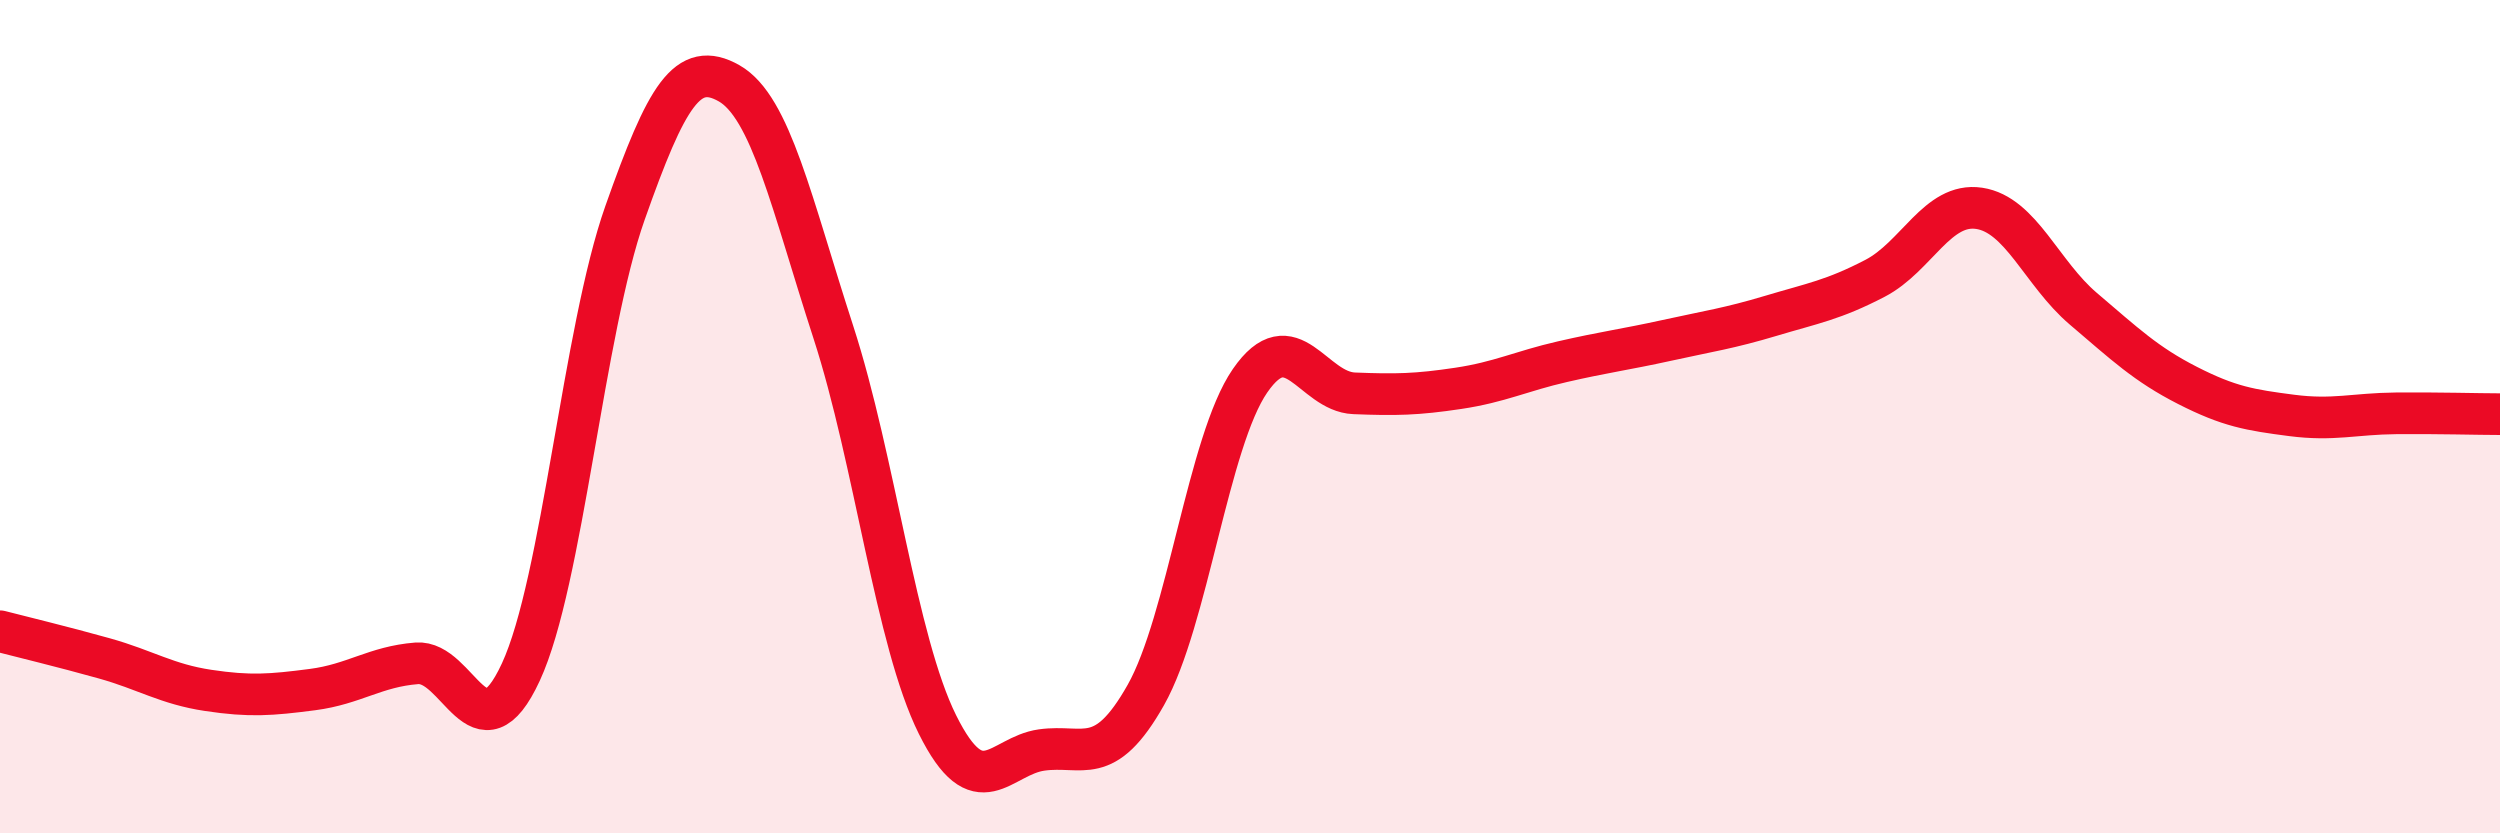 
    <svg width="60" height="20" viewBox="0 0 60 20" xmlns="http://www.w3.org/2000/svg">
      <path
        d="M 0,15.15 C 0.5,15.28 1.5,15.52 2.5,15.8 C 3.5,16.08 4,16.42 5,16.57 C 6,16.72 6.5,16.68 7.5,16.55 C 8.5,16.42 9,16 10,15.92 C 11,15.84 11.5,18.29 12.5,16.13 C 13.5,13.97 14,7.94 15,5.11 C 16,2.28 16.5,1.43 17.5,2 C 18.5,2.57 19,4.89 20,7.97 C 21,11.05 21.5,15.38 22.5,17.39 C 23.5,19.4 24,18.14 25,18 C 26,17.86 26.5,18.45 27.5,16.68 C 28.5,14.91 29,10.59 30,9.14 C 31,7.69 31.5,9.4 32.5,9.44 C 33.5,9.48 34,9.47 35,9.32 C 36,9.17 36.5,8.91 37.5,8.68 C 38.5,8.45 39,8.39 40,8.17 C 41,7.95 41.5,7.88 42.5,7.58 C 43.5,7.28 44,7.2 45,6.68 C 46,6.16 46.5,4.85 47.5,5 C 48.5,5.15 49,6.56 50,7.41 C 51,8.26 51.5,8.74 52.5,9.25 C 53.5,9.76 54,9.84 55,9.97 C 56,10.1 56.5,9.93 57.5,9.92 C 58.5,9.91 59.5,9.94 60,9.94L60 20L0 20Z"
        fill="#EB0A25"
        opacity="0.1"
        stroke-linecap="round"
        stroke-linejoin="round"
      />
      <path
        d="M 0,15.15 C 0.5,15.28 1.5,15.52 2.5,15.8 C 3.5,16.08 4,16.42 5,16.57 C 6,16.72 6.5,16.68 7.5,16.55 C 8.5,16.42 9,16 10,15.92 C 11,15.84 11.5,18.29 12.5,16.13 C 13.5,13.97 14,7.94 15,5.11 C 16,2.28 16.5,1.43 17.5,2 C 18.5,2.57 19,4.89 20,7.97 C 21,11.05 21.5,15.38 22.5,17.39 C 23.5,19.4 24,18.14 25,18 C 26,17.86 26.5,18.45 27.5,16.68 C 28.5,14.91 29,10.59 30,9.14 C 31,7.69 31.5,9.4 32.5,9.44 C 33.5,9.48 34,9.47 35,9.32 C 36,9.17 36.5,8.91 37.5,8.68 C 38.5,8.45 39,8.39 40,8.17 C 41,7.95 41.5,7.88 42.5,7.58 C 43.5,7.28 44,7.2 45,6.68 C 46,6.16 46.5,4.85 47.5,5 C 48.5,5.15 49,6.56 50,7.41 C 51,8.26 51.5,8.74 52.5,9.25 C 53.5,9.76 54,9.84 55,9.97 C 56,10.1 56.5,9.93 57.5,9.92 C 58.5,9.91 59.5,9.94 60,9.94"
        stroke="#EB0A25"
        stroke-width="1"
        fill="none"
        stroke-linecap="round"
        stroke-linejoin="round"
      />
    </svg>
  